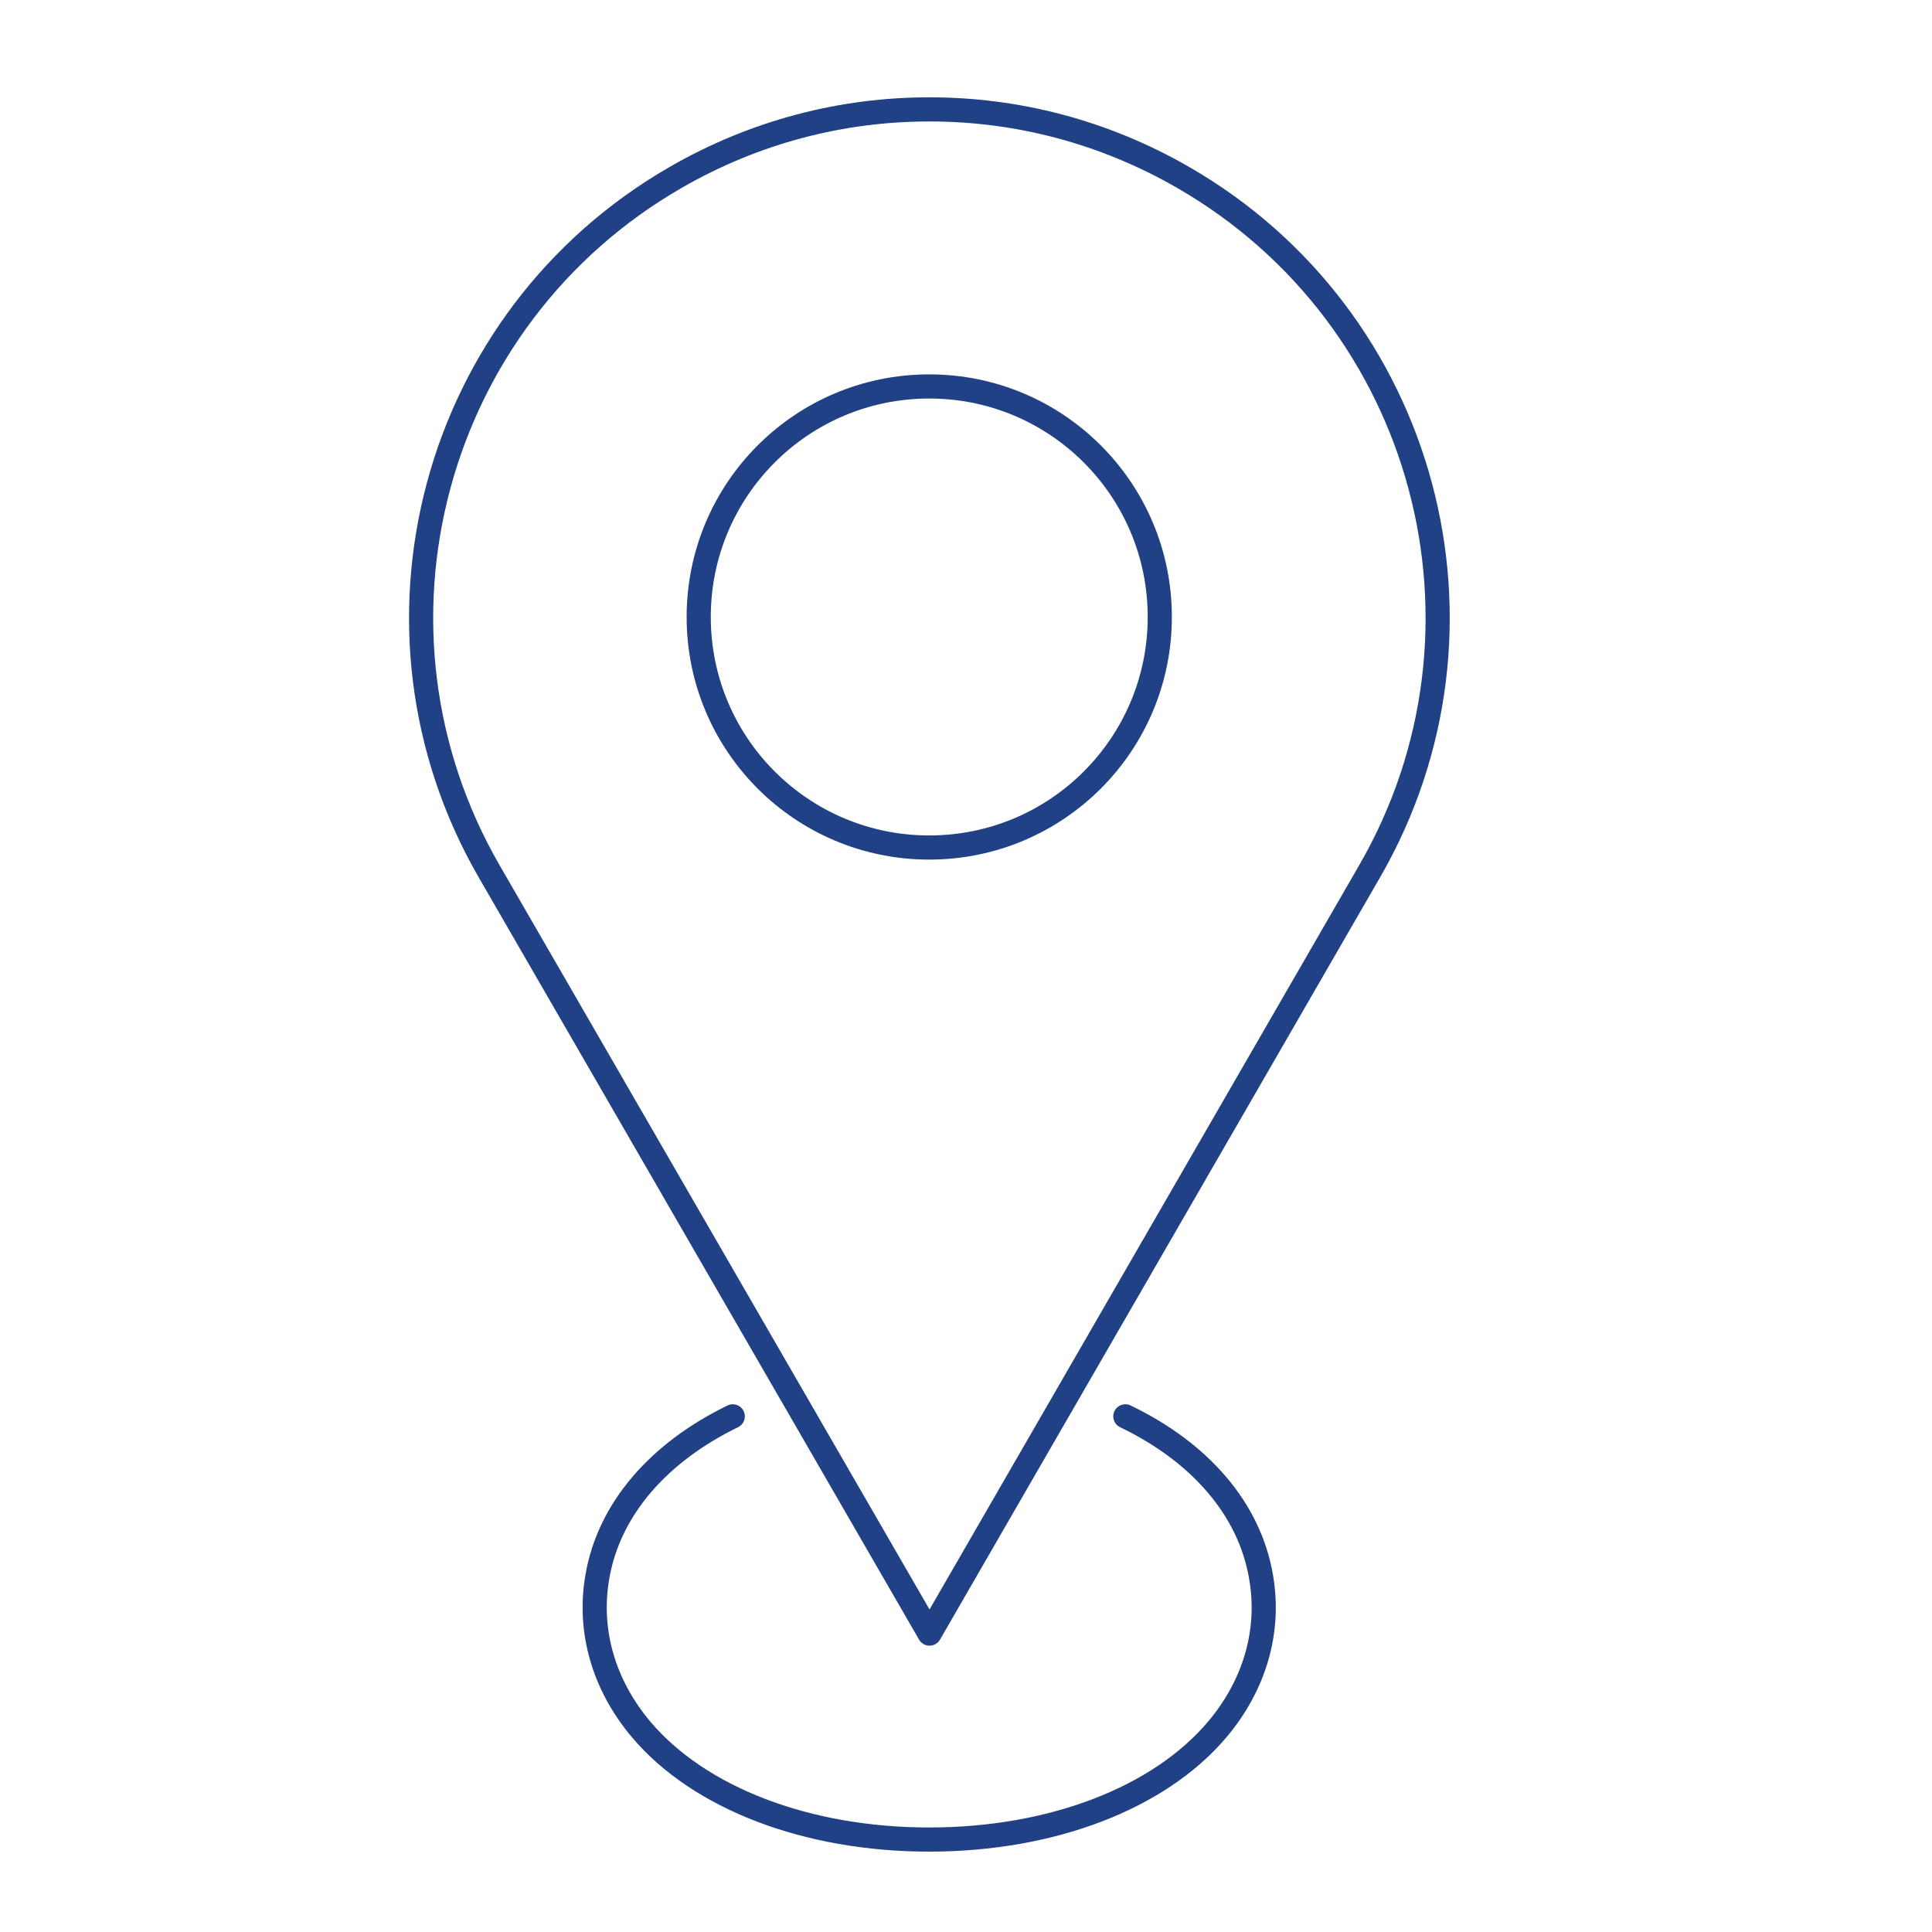 <?xml version="1.0" encoding="UTF-8"?>
<svg id="Layer_1" xmlns="http://www.w3.org/2000/svg" version="1.1" viewBox="0 0 400 400">
  <!-- Generator: Adobe Illustrator 29.2.1, SVG Export Plug-In . SVG Version: 2.1.0 Build 116)  -->
  <defs>
    <style>
      .st0 {
        stroke: #1f1f1f;
        stroke-width: 2.13px;
      }

      .st0, .st1 {
        fill: none;
        stroke-linecap: round;
        stroke-linejoin: round;
      }

      .st1 {
        stroke: #204185;
        stroke-width: 5px;
      }
    </style>
  </defs>
  <path class="st0" d="M781.57,197.58c-1.07,1.28-2.59,3.59-3.79,4.88-1.21,1.29-3.51.61-4.77-.37-2.61-2.02-5.23-5.28-9.1-11.98-3.86-6.69-5.38-10.59-5.82-13.87-.22-1.58.35-3.92,2.07-4.32s4.48-.56,6.12-.85c2.24-.4,2.76-2.75,1.38-7.89-1.38-5.14-3.38-6.89-4.95-7-1.17-.08-3.87.31-6.94,2.41-4.33,2.96-7.41,7.22-7.07,13.79.35,6.62,2.59,14.11,7.31,22.28s10.09,13.86,15.64,17.47c5.52,3.59,10.75,3.05,15.48.78,3.35-1.61,5.04-3.75,5.55-4.81.69-1.41.18-4.02-3.58-7.78-3.76-3.77-6.06-4.49-7.52-2.75h0Z"/>
  <g>
    <path class="st0" d="M789.53,154.84c5.16,3.05,9.85,7.81,12.87,13.04,3.02,5.23,4.79,11.67,4.86,17.67"/>
    <path class="st0" d="M798.7,187.36c-.06-5.07-1.56-10.53-4.12-14.96-2.56-4.44-6.53-8.46-10.9-11.05"/>
    <path class="st0" d="M790.15,189.17c-.05-4.15-1.28-8.62-3.38-12.26s-5.35-6.94-8.93-9.05"/>
  </g>
  <rect class="st0" x="958.69" y="158.29" width="28.85" height="5.34"/>
  <polygon class="st0" points="995.37 220.04 995.37 208.63 993.29 208.63 993.29 163.63 952.93 163.63 952.93 208.63 950.85 208.63 950.85 220.04 995.37 220.04"/>
  <rect class="st0" x="980.35" y="169.46" width="4.9" height="4.9"/>
  <rect class="st0" x="980.35" y="179.41" width="4.9" height="4.9"/>
  <rect class="st0" x="980.35" y="189.36" width="4.9" height="4.9"/>
  <rect class="st0" x="980.35" y="199.31" width="4.9" height="4.9"/>
  <rect class="st0" x="960.97" y="169.46" width="4.9" height="4.9"/>
  <rect class="st0" x="960.97" y="179.41" width="4.9" height="4.9"/>
  <rect class="st0" x="960.97" y="189.36" width="4.9" height="4.9"/>
  <rect class="st0" x="960.97" y="199.31" width="4.9" height="4.9"/>
  <rect class="st0" x="970.66" y="199.31" width="4.9" height="4.9"/>
  <rect class="st0" x="970.66" y="189.36" width="4.9" height="4.9"/>
  <rect class="st0" x="970.66" y="179.41" width="4.9" height="4.9"/>
  <rect class="st0" x="970.66" y="169.46" width="4.9" height="4.9"/>
  <line class="st0" x1="973.11" y1="208.63" x2="973.11" y2="220.04"/>
  <rect class="st0" x="967.52" y="208.63" width="11.18" height="11.42"/>
  <path class="st1" d="M151.71,293.24c-15.25,7.42-25.66,19.14-28.05,33.31-1.91,11.12,1.32,22.31,9.09,31.52,12.02,14.23,34.33,22.79,59.63,22.79s47.61-8.55,59.63-22.79c7.78-9.21,11.01-20.4,9.09-31.52-2.39-14.23-12.8-25.96-28.11-33.31"/>
  <path class="st1" d="M245.02,36.77c-16.57-9.57-34.63-14.12-52.51-14.12h-.18c-17.88,0-35.95,4.55-52.51,14.12-50.3,29.01-67.59,93.36-38.52,143.67l91.15,157.78,91.09-157.78c29.07-50.3,11.78-114.66-38.52-143.67ZM192.39,175.47c-26.38,0-47.73-21.35-47.73-47.73s21.35-47.73,47.73-47.73,47.73,21.35,47.73,47.73-21.35,47.73-47.73,47.73Z"/>
  <polygon class="st0" points="847.6 196.1 853.8 199.52 842.2 213.17 837.54 190.71 883 165.17 847.6 196.1"/>
  <polygon class="st0" points="853.8 199.52 842.2 213.17 847.6 196.1 853.8 199.52"/>
  <polygon class="st0" points="823.11 182.57 883 165.17 837.54 190.71 823.11 182.57"/>
  <polyline class="st0" points="853.8 199.52 869.4 208.11 883 165.17"/>
</svg>
